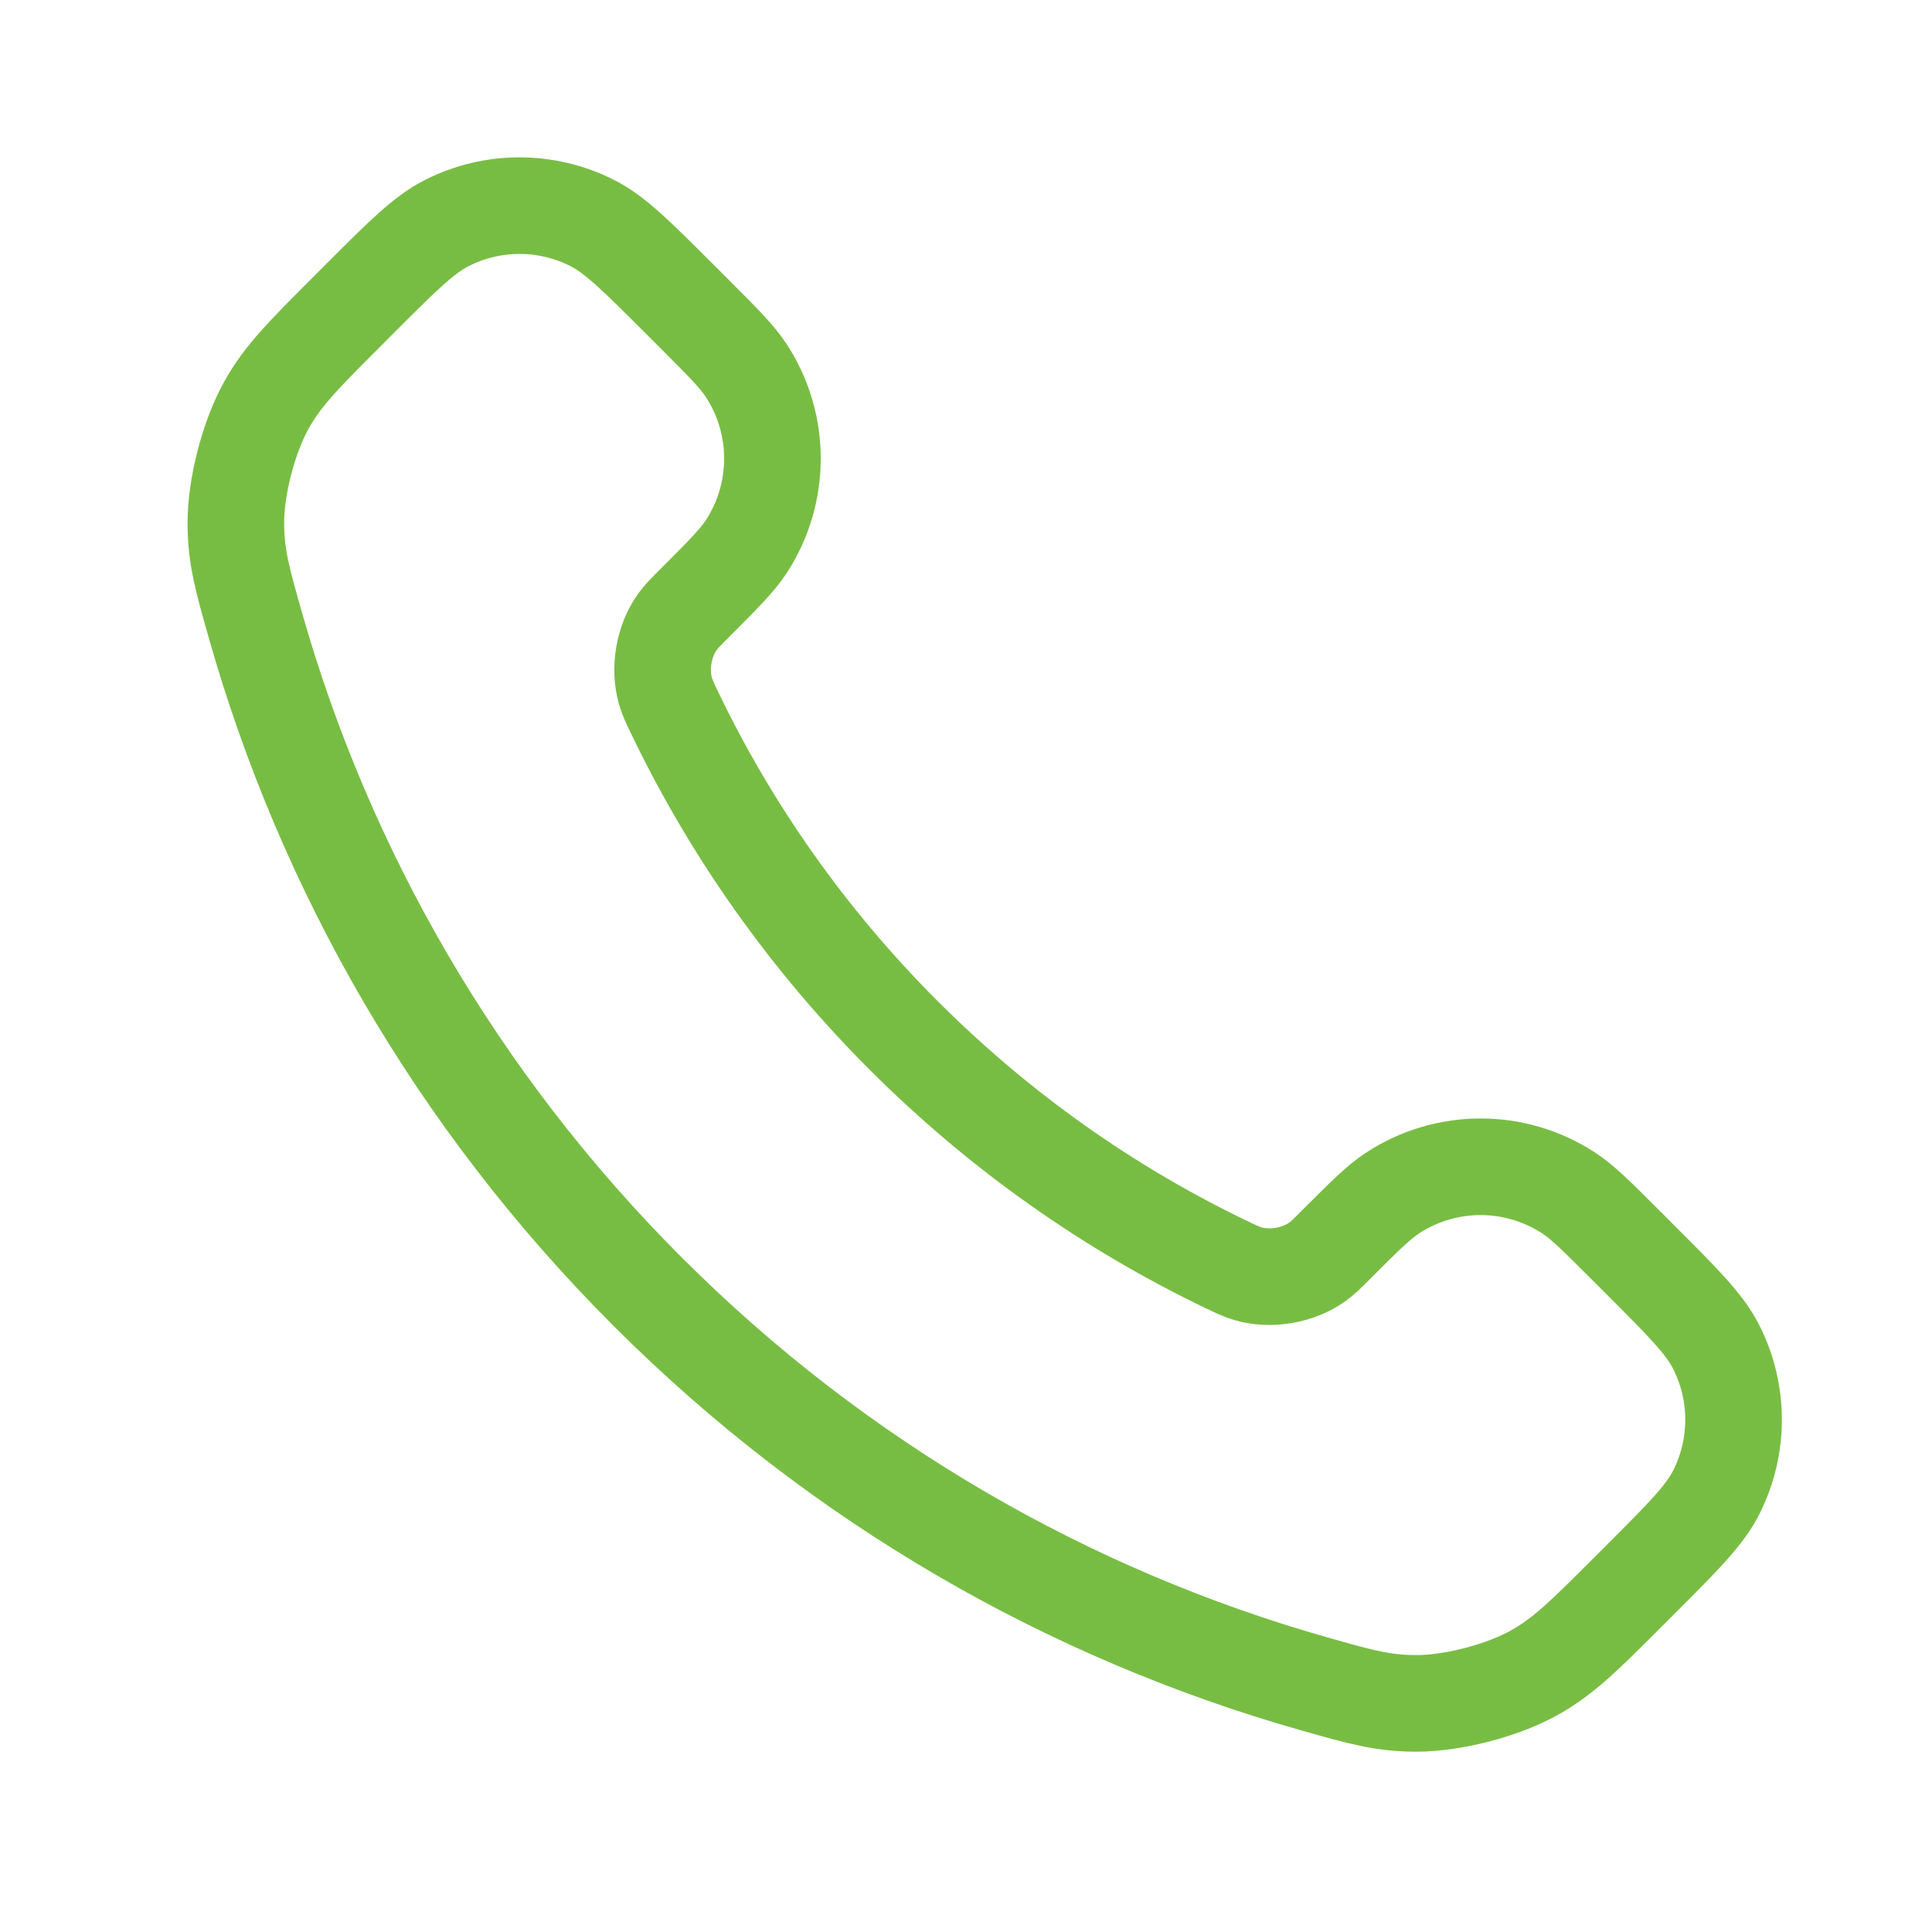 <?xml version="1.0" encoding="UTF-8"?>
<svg xmlns="http://www.w3.org/2000/svg" width="40" height="40" viewBox="0 0 40 40" fill="none">
  <path d="M13.967 14.756C15.127 17.172 16.708 19.436 18.711 21.439C20.714 23.441 22.978 25.023 25.394 26.183C25.602 26.282 25.706 26.332 25.837 26.371C26.305 26.507 26.878 26.409 27.274 26.126C27.385 26.046 27.481 25.951 27.671 25.76C28.254 25.177 28.545 24.886 28.838 24.696C29.943 23.977 31.367 23.977 32.472 24.696C32.765 24.886 33.056 25.177 33.639 25.76L33.964 26.085C34.85 26.971 35.292 27.413 35.533 27.889C36.011 28.835 36.011 29.952 35.533 30.898C35.292 31.374 34.85 31.817 33.964 32.702L33.701 32.965C32.819 33.848 32.377 34.289 31.777 34.626C31.111 35 30.077 35.269 29.313 35.267C28.625 35.265 28.155 35.131 27.214 34.864C22.158 33.429 17.388 30.722 13.408 26.742C9.428 22.762 6.72 17.991 5.285 12.936C5.018 11.995 4.885 11.525 4.883 10.836C4.881 10.073 5.149 9.039 5.524 8.373C5.861 7.773 6.302 7.331 7.185 6.449L7.447 6.186C8.333 5.3 8.776 4.857 9.252 4.617C10.198 4.138 11.315 4.138 12.261 4.617C12.736 4.857 13.179 5.3 14.065 6.186L14.39 6.511C14.972 7.093 15.264 7.385 15.454 7.678C16.172 8.782 16.172 10.207 15.454 11.312C15.264 11.604 14.972 11.896 14.39 12.479C14.199 12.669 14.104 12.764 14.024 12.876C13.741 13.271 13.643 13.845 13.779 14.312C13.818 14.444 13.867 14.548 13.967 14.756Z" stroke="#78BD43" stroke-width="2" stroke-linecap="round" stroke-linejoin="round"></path>
</svg>
